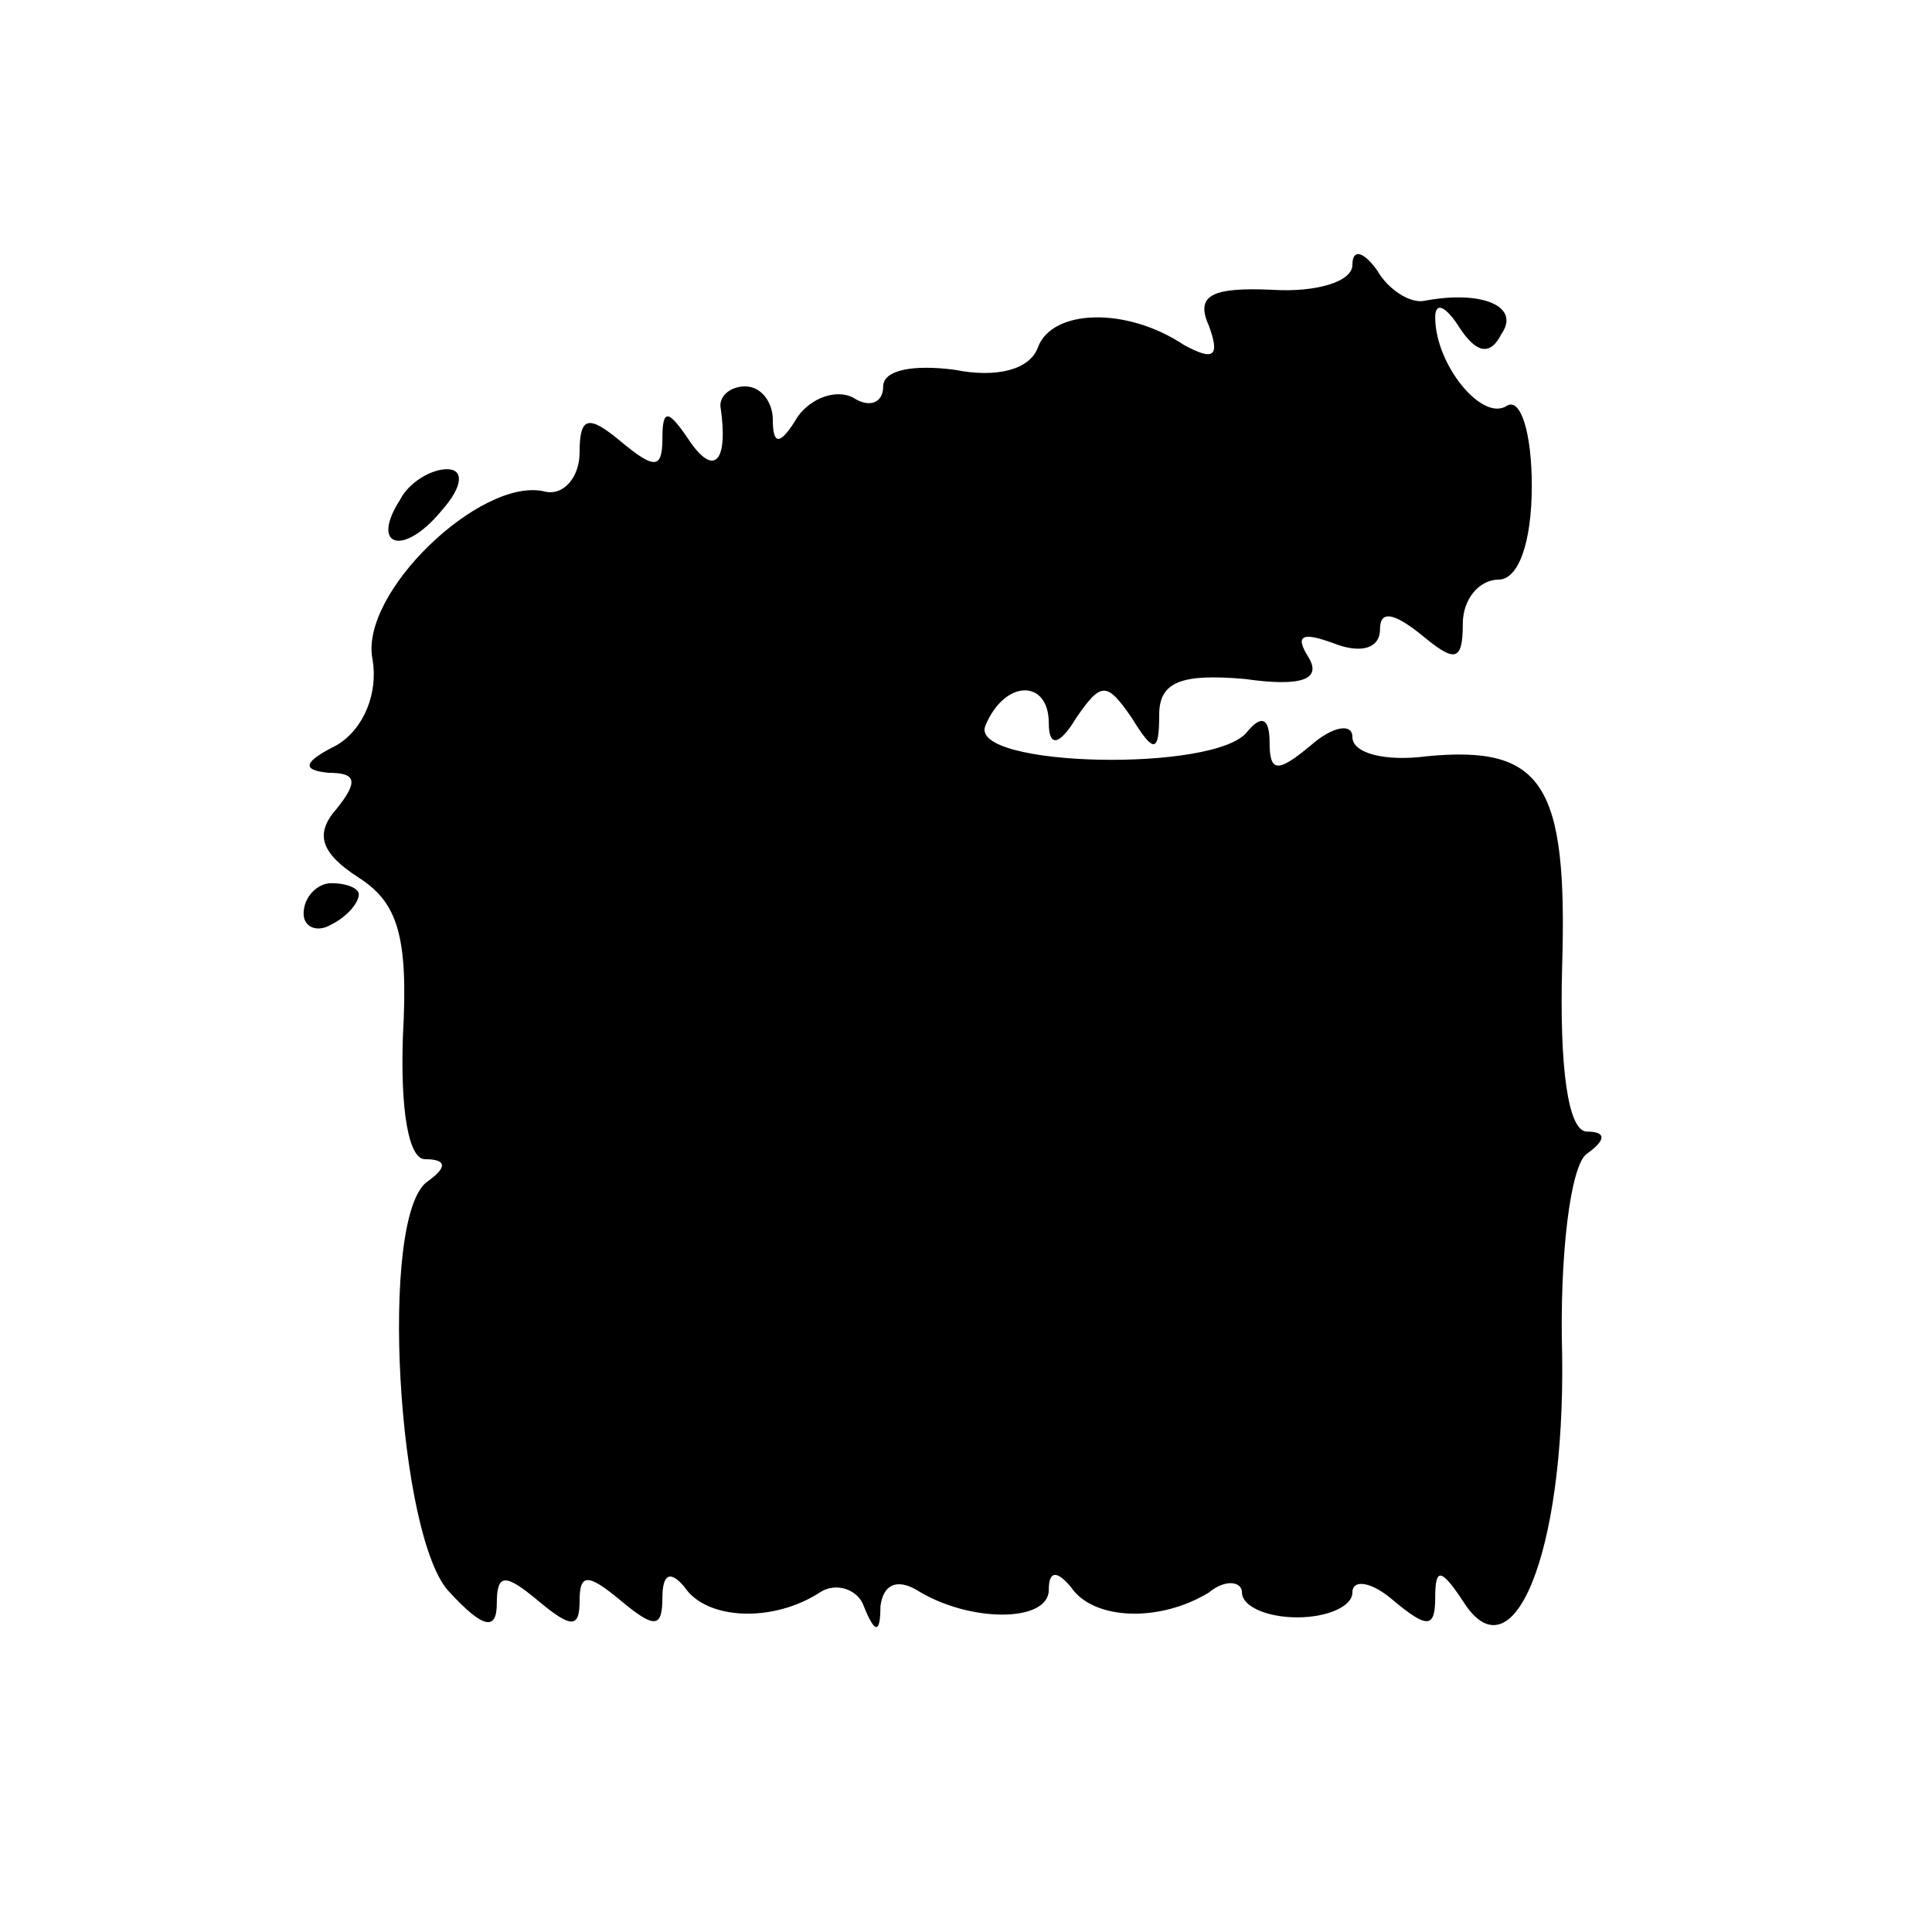 <?xml version="1.0" standalone="no"?>
<!DOCTYPE svg PUBLIC "-//W3C//DTD SVG 20010904//EN"
 "http://www.w3.org/TR/2001/REC-SVG-20010904/DTD/svg10.dtd">
<svg version="1.0" xmlns="http://www.w3.org/2000/svg"
 width="70pt" height="70pt" viewBox="0 0 70 70"
 preserveAspectRatio="xMidYMid meet">
<g transform="translate(0,70) scale(0.1,-0.1)"
fill="#000000" stroke="none">
<path d="M490 604 c0 -6 -13 -10 -29 -9 -22 1 -28 -2 -23 -13 4 -11 2 -13 -9
-7 -21 14 -48 13 -53 -1 -3 -8 -15 -11 -30 -8 -15 2 -26 0 -26 -6 0 -6 -5 -8
-11 -4 -6 3 -15 0 -20 -7 -6 -10 -9 -11 -9 -1 0 6 -4 12 -10 12 -5 0 -9 -3 -9
-7 3 -20 -2 -26 -11 -13 -8 12 -10 12 -10 1 0 -11 -3 -11 -15 -1 -12 10 -15 9
-15 -4 0 -9 -6 -16 -13 -14 -23 5 -67 -37 -62 -61 2 -12 -3 -25 -13 -31 -12
-6 -13 -9 -3 -10 10 0 11 -3 3 -13 -8 -9 -6 -16 8 -25 14 -9 18 -21 16 -57 -1
-27 2 -45 8 -45 8 0 8 -3 1 -8 -18 -12 -11 -130 8 -149 12 -13 17 -14 17 -4 0
11 3 11 15 1 12 -10 15 -10 15 0 0 10 3 10 15 0 12 -10 15 -10 15 1 0 9 3 10
8 4 8 -12 32 -13 49 -2 6 4 14 1 16 -5 4 -10 6 -10 6 0 1 8 6 10 13 6 19 -12
48 -12 48 0 0 7 3 7 8 1 8 -12 32 -13 50 -2 6 5 12 4 12 0 0 -5 9 -9 20 -9 11
0 20 4 20 9 0 5 7 4 15 -3 12 -10 15 -10 15 1 0 11 2 11 10 -1 18 -29 37 17
36 89 -1 36 3 69 9 73 7 5 7 8 0 8 -7 0 -10 24 -9 60 2 66 -7 80 -49 76 -15
-2 -27 1 -27 7 0 5 -7 4 -15 -3 -12 -10 -15 -10 -15 1 0 9 -3 10 -8 4 -11 -15
-101 -13 -95 2 7 17 23 17 23 1 0 -9 4 -8 10 2 9 13 11 13 20 0 8 -13 10 -13
10 1 0 12 8 15 31 13 21 -3 28 0 23 8 -5 8 -2 9 9 5 10 -4 17 -2 17 5 0 7 5 6
15 -2 12 -10 15 -10 15 4 0 9 6 16 13 16 7 0 12 13 12 34 0 19 -4 32 -9 29 -9
-6 -26 15 -26 32 0 6 4 4 9 -4 6 -9 11 -10 15 -2 7 10 -7 16 -28 12 -5 -1 -13
4 -17 11 -5 7 -9 8 -9 2z"/>
<path d="M145 519 c-11 -17 1 -21 15 -4 8 9 8 15 2 15 -6 0 -14 -5 -17 -11z"/>
<path d="M110 369 c0 -5 5 -7 10 -4 6 3 10 8 10 11 0 2 -4 4 -10 4 -5 0 -10
-5 -10 -11z"/>
</g>
</svg>

